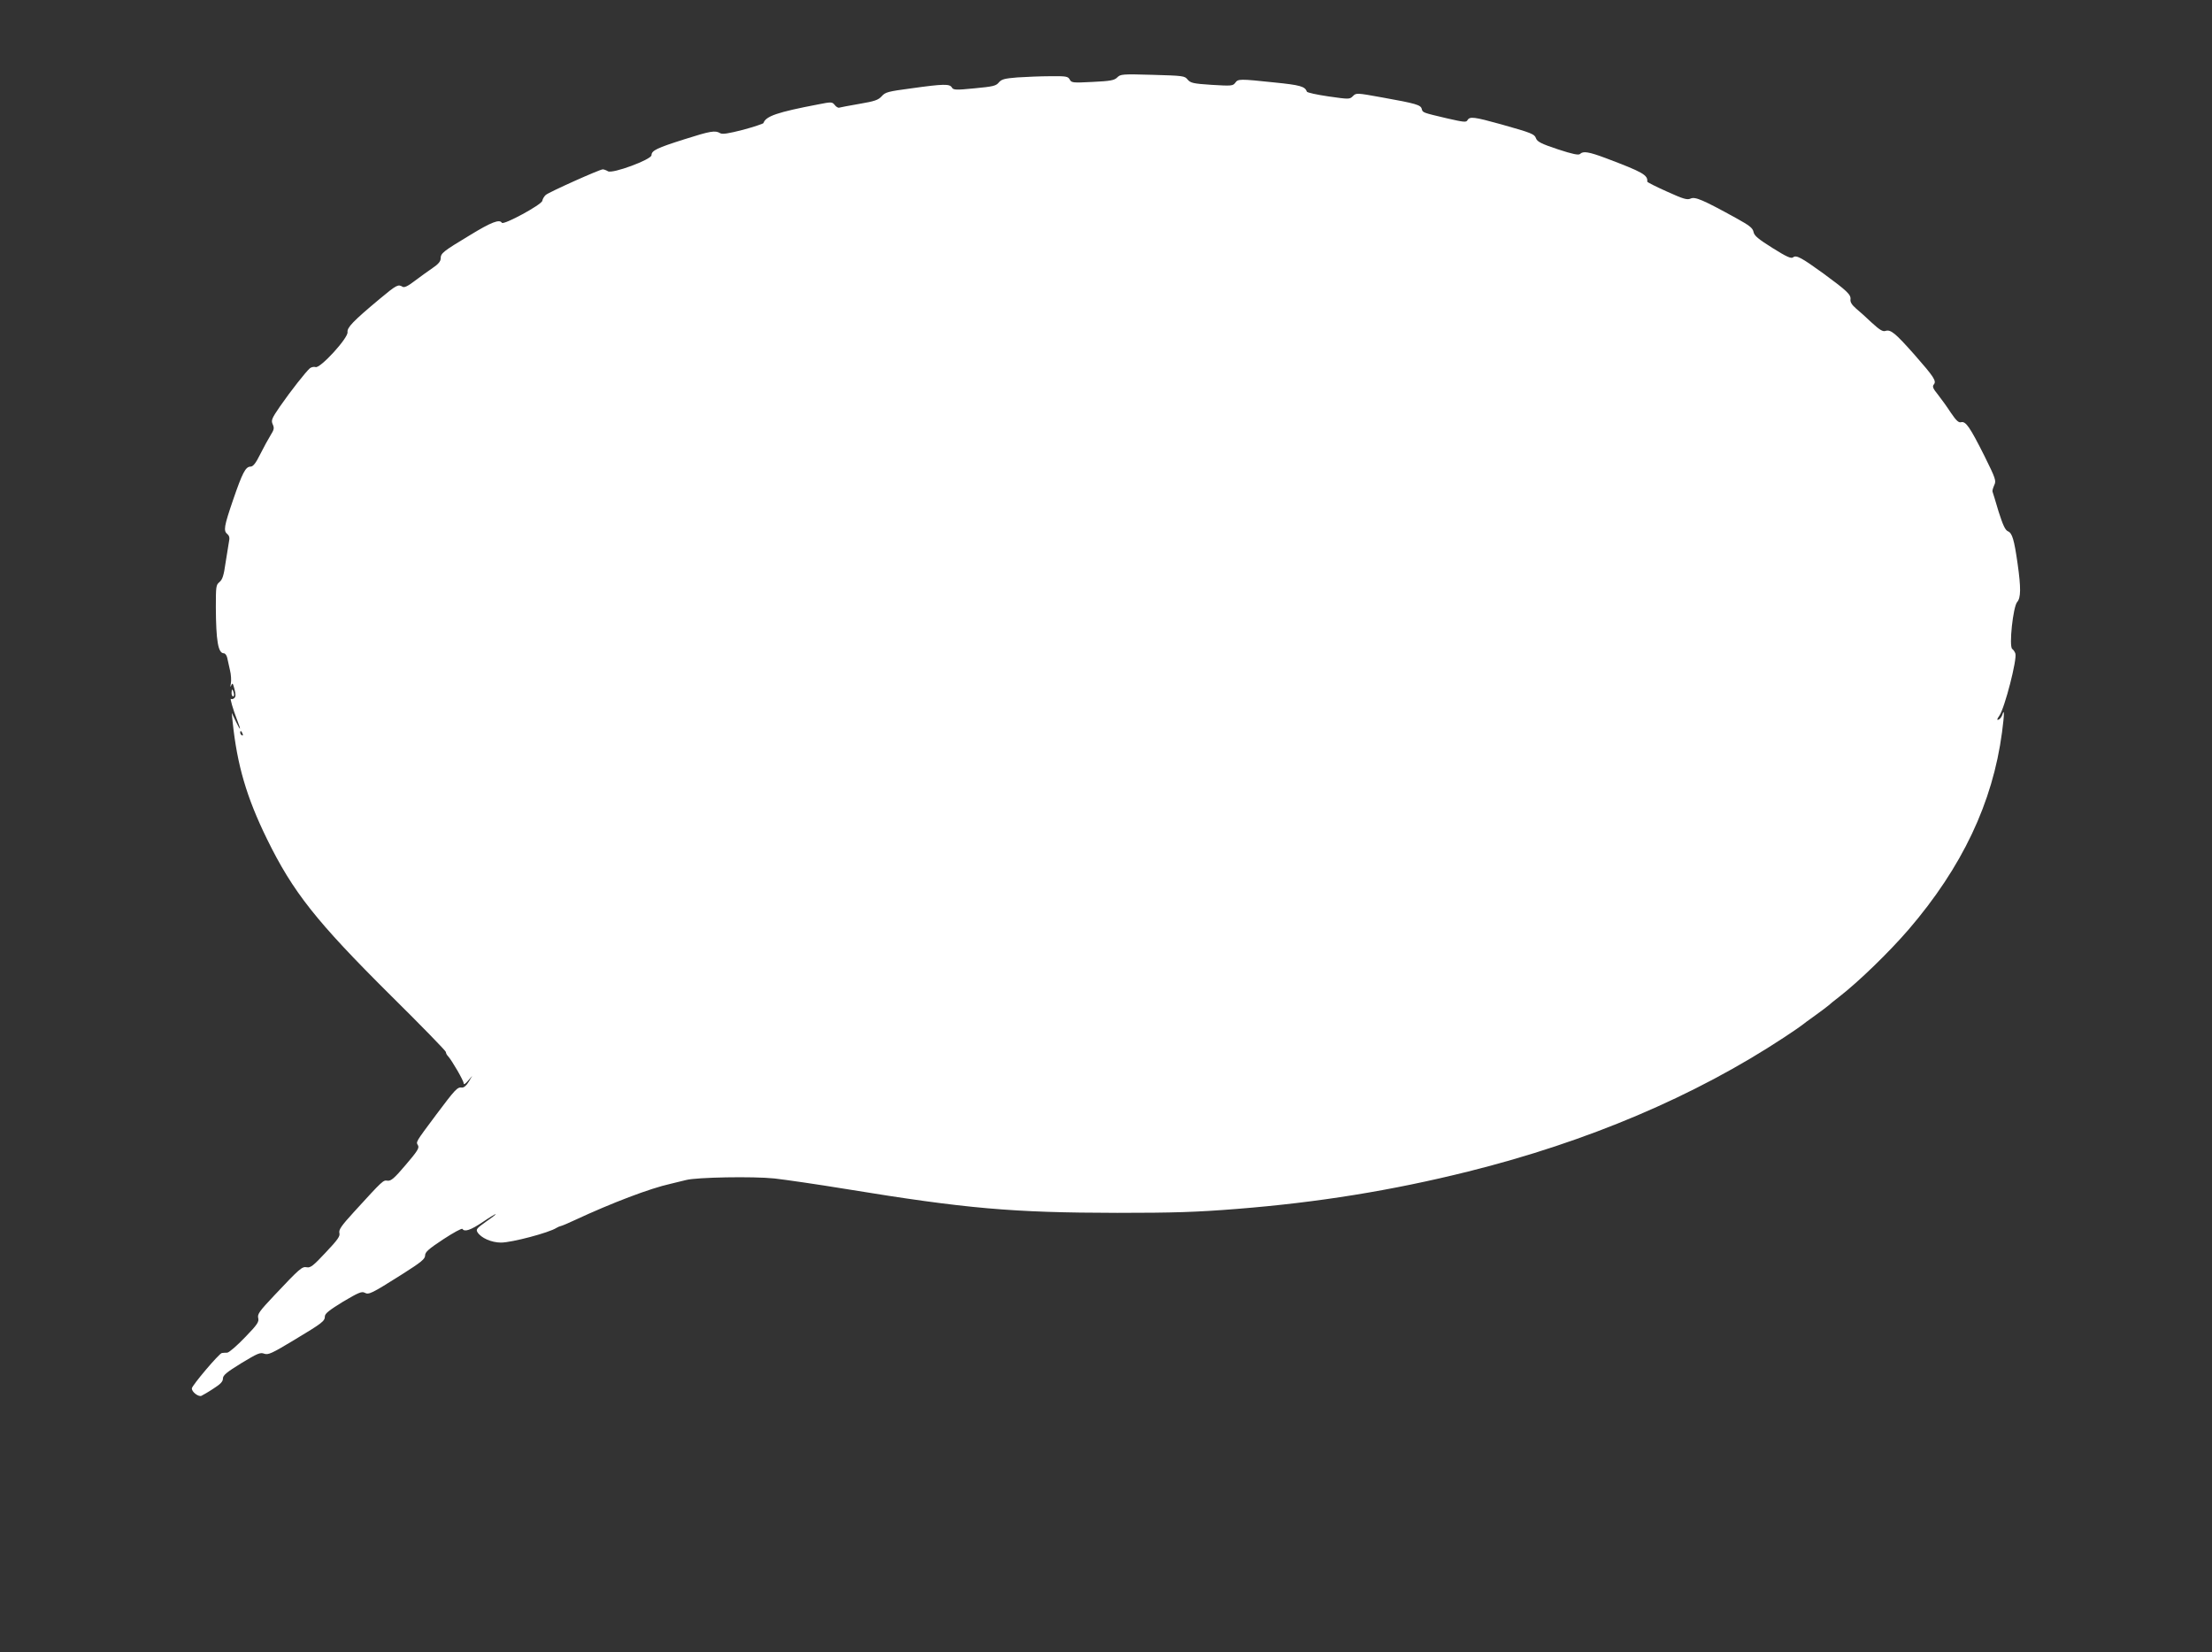 <?xml version="1.0" standalone="no"?>
<!DOCTYPE svg PUBLIC "-//W3C//DTD SVG 20010904//EN"
 "http://www.w3.org/TR/2001/REC-SVG-20010904/DTD/svg10.dtd">
<svg version="1.0" xmlns="http://www.w3.org/2000/svg"
 width="1280pt" height="956pt" viewBox="0 0 1280 956"
 preserveAspectRatio="xMidYMid meet">
<rect x="0" y="0" width="1280" height="956" fill="#333333" stroke="none"/>
<g transform="translate(0,956) scale(0.1,-0.1)"
fill="#ffffff" stroke="none">
<path d="M6465 9112 c-17 -17 -39 -21 -142 -26 -116 -6 -123 -5 -133 14 -10
18 -20 20 -113 19 -56 0 -142 -4 -190 -7 -75 -6 -92 -11 -107 -29 -16 -20 -34
-24 -140 -34 -111 -11 -123 -10 -132 5 -12 21 -48 21 -233 -5 -136 -18 -152
-22 -173 -46 -20 -22 -41 -29 -129 -44 -58 -10 -111 -20 -117 -22 -6 -2 -18 5
-26 16 -15 18 -19 18 -95 3 -236 -45 -304 -68 -317 -108 -2 -4 -55 -22 -118
-39 -86 -22 -119 -27 -132 -20 -29 18 -57 13 -208 -35 -158 -50 -190 -65 -190
-92 0 -25 -226 -109 -252 -93 -10 6 -23 11 -30 11 -18 0 -310 -131 -330 -148
-9 -8 -18 -23 -20 -34 -3 -22 -224 -142 -234 -127 -13 22 -61 4 -185 -72 -156
-94 -169 -104 -169 -135 0 -16 -14 -33 -47 -55 -27 -18 -73 -52 -104 -75 -39
-30 -60 -40 -70 -33 -25 15 -34 11 -130 -69 -157 -131 -191 -167 -188 -194 5
-33 -159 -212 -185 -202 -9 3 -24 0 -33 -7 -23 -20 -110 -130 -173 -221 -48
-70 -52 -80 -42 -103 10 -22 8 -31 -12 -63 -13 -21 -40 -70 -60 -110 -26 -53
-42 -72 -56 -72 -29 0 -47 -35 -101 -192 -53 -155 -57 -179 -33 -199 11 -9 14
-22 9 -43 -3 -17 -12 -73 -20 -124 -10 -72 -18 -96 -35 -110 -20 -16 -21 -26
-21 -146 1 -193 13 -266 46 -266 8 0 17 -12 20 -27 4 -16 11 -48 16 -72 6 -24
8 -58 5 -75 -4 -21 -3 -25 2 -12 7 17 10 13 19 -22 8 -31 8 -44 -2 -52 -6 -5
-15 -7 -18 -4 -9 9 12 -62 34 -119 26 -66 23 -72 -6 -12 l-24 50 5 -50 c26
-252 81 -439 199 -680 150 -306 284 -476 717 -906 175 -173 318 -320 318 -326
0 -7 6 -18 13 -25 22 -24 90 -141 90 -156 0 -10 10 -4 25 14 l25 29 -21 -35
c-13 -22 -28 -34 -39 -33 -26 4 -38 -9 -149 -157 -123 -165 -117 -156 -105
-178 8 -15 -5 -35 -71 -112 -66 -78 -85 -94 -105 -92 -26 4 -25 5 -195 -181
-73 -80 -89 -103 -84 -122 5 -18 -10 -39 -79 -112 -70 -75 -88 -90 -109 -86
-28 6 -41 -6 -191 -165 -84 -89 -96 -106 -91 -128 6 -22 -4 -38 -76 -112 -46
-48 -92 -88 -103 -89 -11 0 -25 -1 -31 -2 -15 -1 -174 -189 -174 -205 0 -20
37 -49 55 -43 8 4 40 22 70 42 41 26 55 41 55 58 0 19 20 36 106 89 94 57 110
64 133 55 23 -8 43 1 171 78 166 100 180 110 180 139 1 16 27 36 105 84 88 52
108 61 125 52 24 -13 37 -7 216 106 112 71 134 89 134 110 0 19 20 37 105 93
58 38 107 65 111 60 12 -19 48 -7 119 41 89 60 101 59 16 0 -52 -37 -58 -44
-48 -60 20 -33 81 -60 136 -60 62 0 278 57 321 85 8 5 20 10 26 11 6 1 42 16
80 34 215 100 436 184 554 210 30 7 71 17 90 22 60 16 387 22 511 9 63 -7 249
-34 414 -61 697 -114 962 -137 1570 -138 324 0 458 4 695 23 465 37 894 106
1335 216 691 172 1313 436 1830 777 55 36 102 69 105 72 3 3 35 27 72 53 36
26 72 53 80 60 7 7 33 28 58 47 116 90 290 259 404 391 310 361 487 734 541
1142 14 107 14 141 1 99 -4 -11 -13 -23 -21 -26 -11 -4 -10 2 4 22 31 43 105
330 93 361 -3 9 -11 21 -18 26 -20 15 5 246 29 272 21 24 22 81 2 222 -20 140
-31 176 -56 187 -16 7 -29 36 -54 114 -17 58 -33 110 -35 115 -2 6 3 22 10 38
12 25 9 36 -58 171 -83 165 -107 200 -134 193 -14 -4 -28 9 -60 56 -22 34 -56
81 -75 105 -28 34 -32 46 -23 57 17 20 2 43 -112 173 -111 125 -137 147 -168
137 -15 -5 -33 6 -78 47 -31 30 -73 67 -92 83 -24 21 -34 37 -32 52 4 28 -20
50 -156 150 -127 92 -158 109 -176 94 -11 -9 -38 3 -119 54 -83 52 -106 71
-110 93 -5 23 -23 37 -99 79 -194 107 -239 126 -265 114 -20 -9 -41 -3 -138
41 -63 28 -114 54 -113 57 4 38 -25 55 -240 136 -99 37 -131 42 -149 24 -8 -8
-43 -1 -128 27 -94 31 -119 44 -126 62 -10 27 -23 32 -204 83 -155 43 -180 46
-193 24 -7 -14 -21 -12 -118 10 -144 34 -141 33 -147 55 -6 23 -33 31 -228 66
-149 27 -151 27 -170 8 -19 -19 -22 -19 -141 -2 -68 10 -124 22 -126 28 -10
30 -39 38 -189 53 -199 21 -209 21 -225 -2 -13 -18 -22 -19 -136 -12 -109 7
-123 11 -140 31 -17 21 -26 22 -202 27 -175 5 -186 4 -205 -15z m-5061 -3798
c3 -8 2 -12 -4 -9 -6 3 -10 10 -10 16 0 14 7 11 14 -7z"/>
<path d="M1340 5550 c0 -11 4 -20 9 -20 5 0 7 9 4 20 -3 11 -7 20 -9 20 -2 0
-4 -9 -4 -20z"/>
</g>
</svg>
